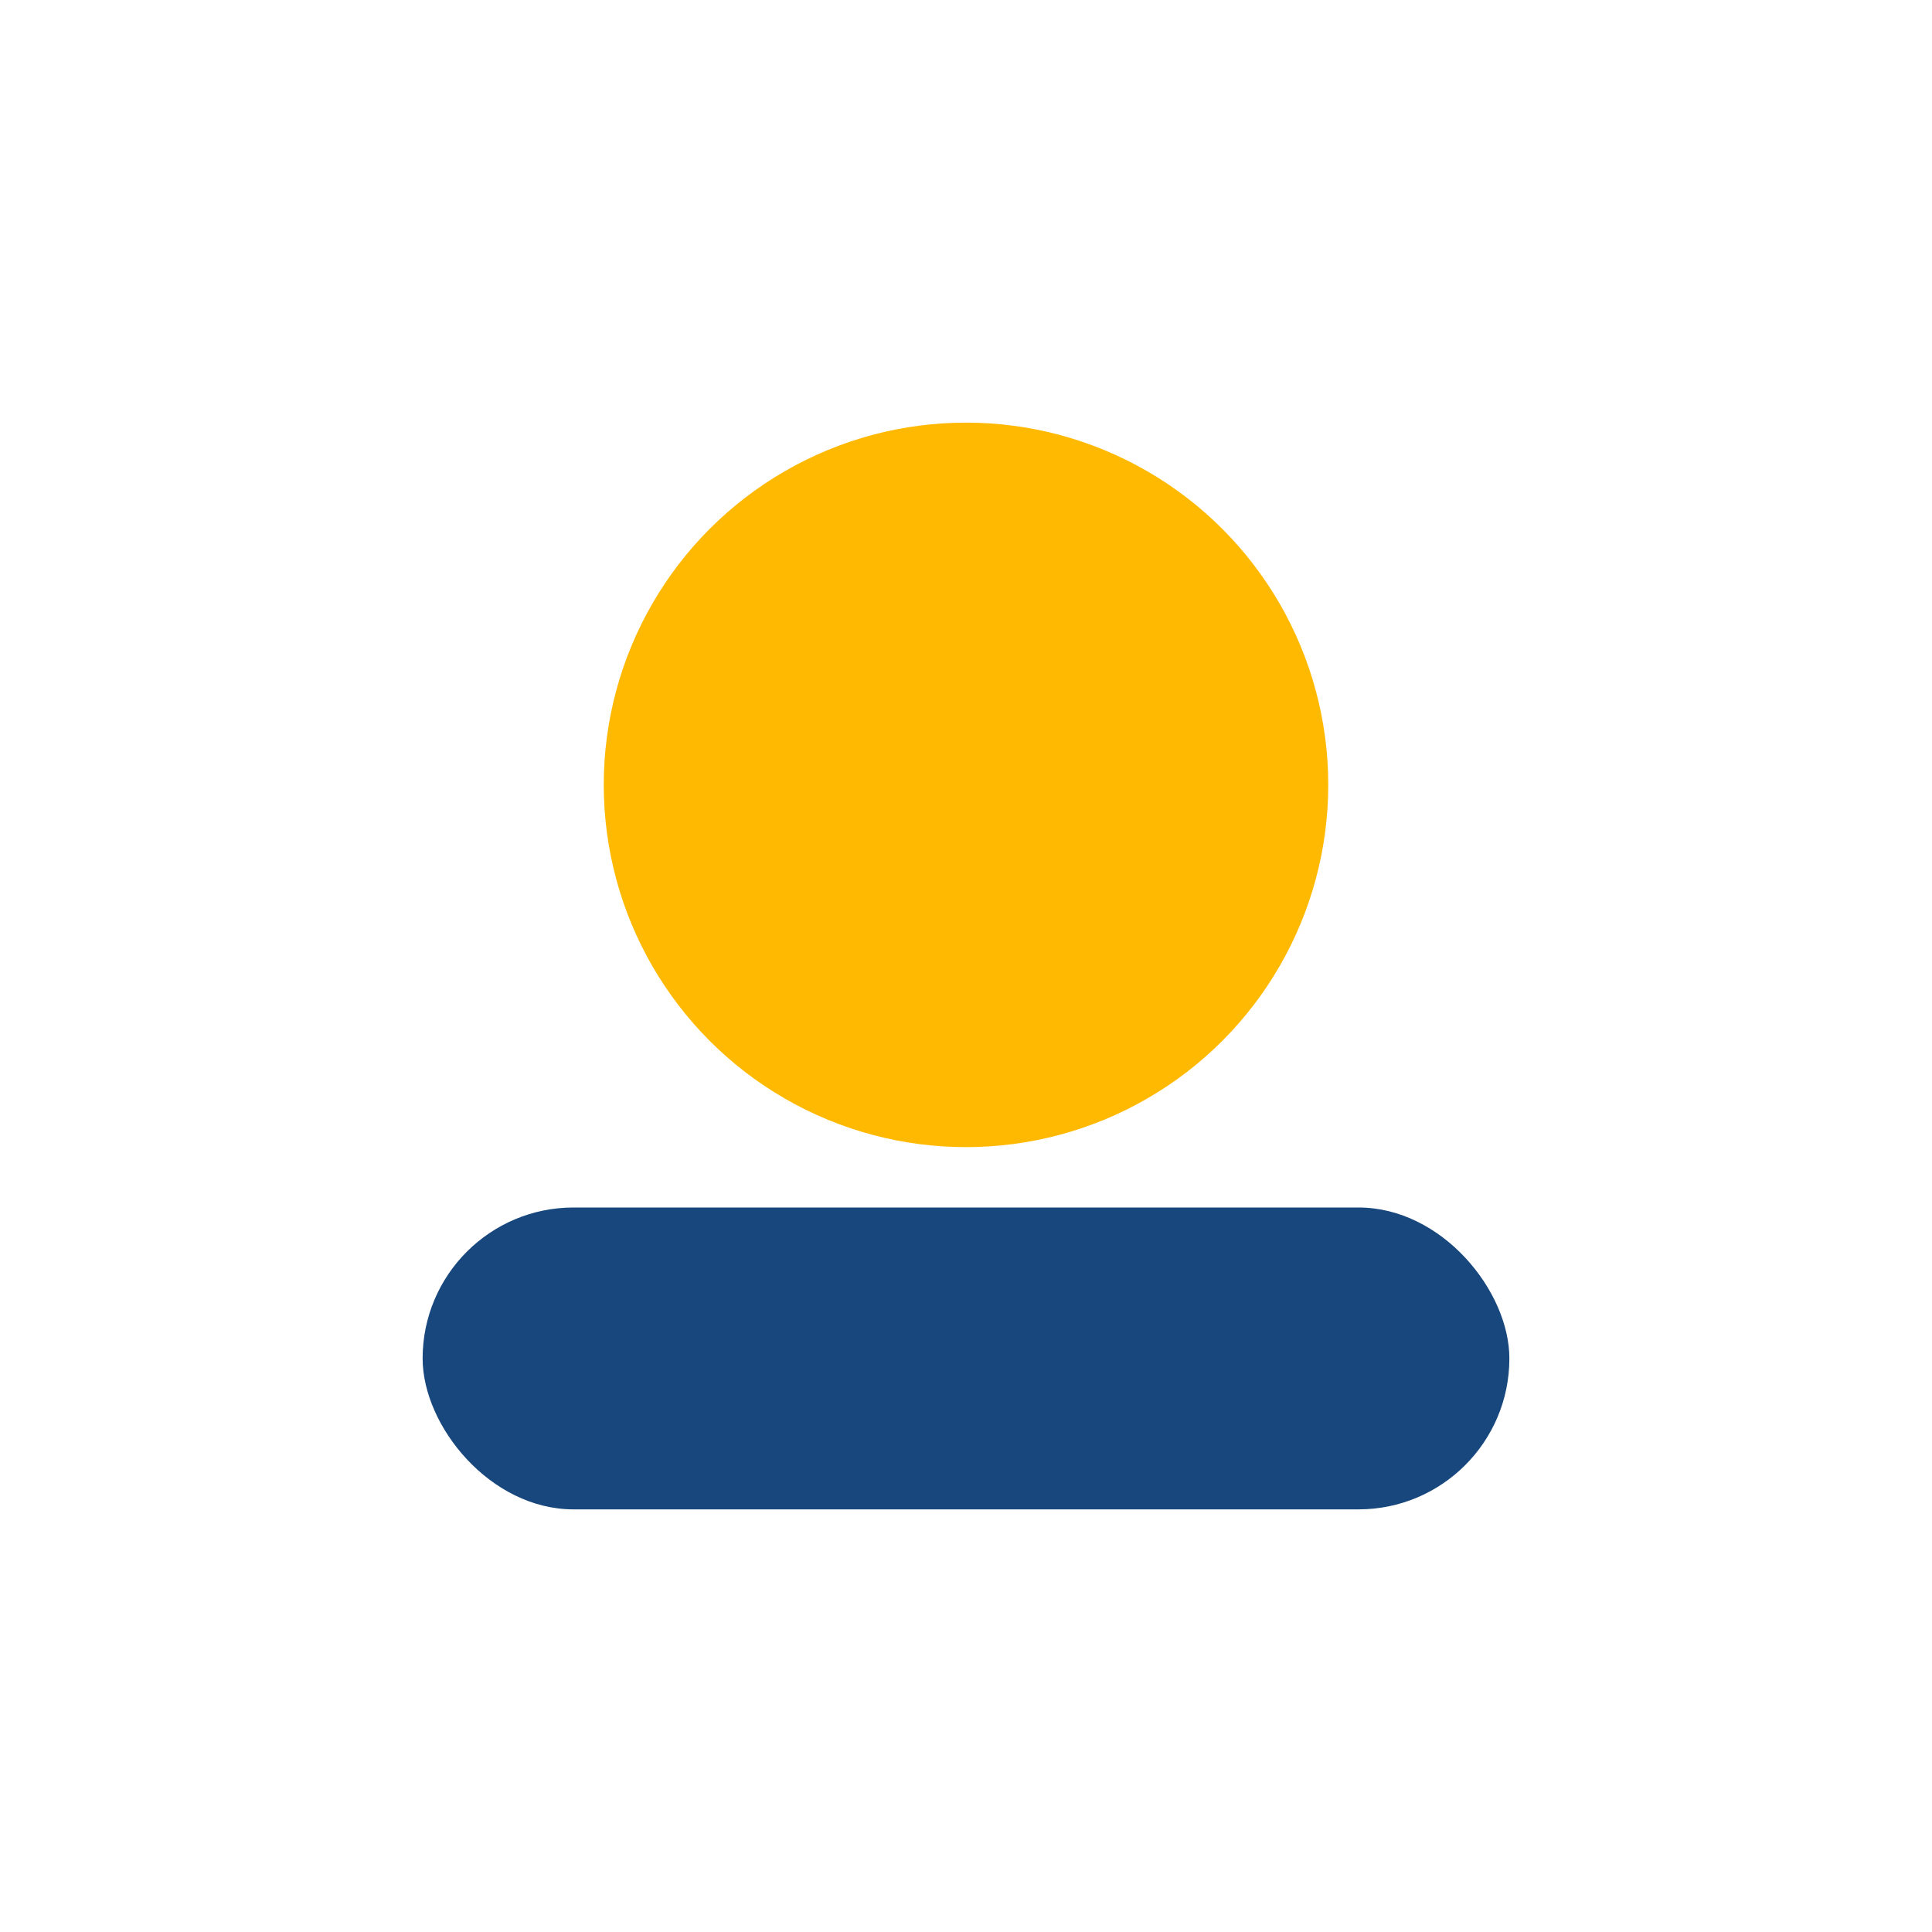 <?xml version="1.0" encoding="UTF-8"?>
<svg xmlns="http://www.w3.org/2000/svg" width="32" height="32" viewBox="0 0 32 32"><circle cx="16" cy="13" r="6" fill="#FFB900"/><rect x="7" y="20" width="18" height="5" rx="2.5" fill="#17477C"/></svg>